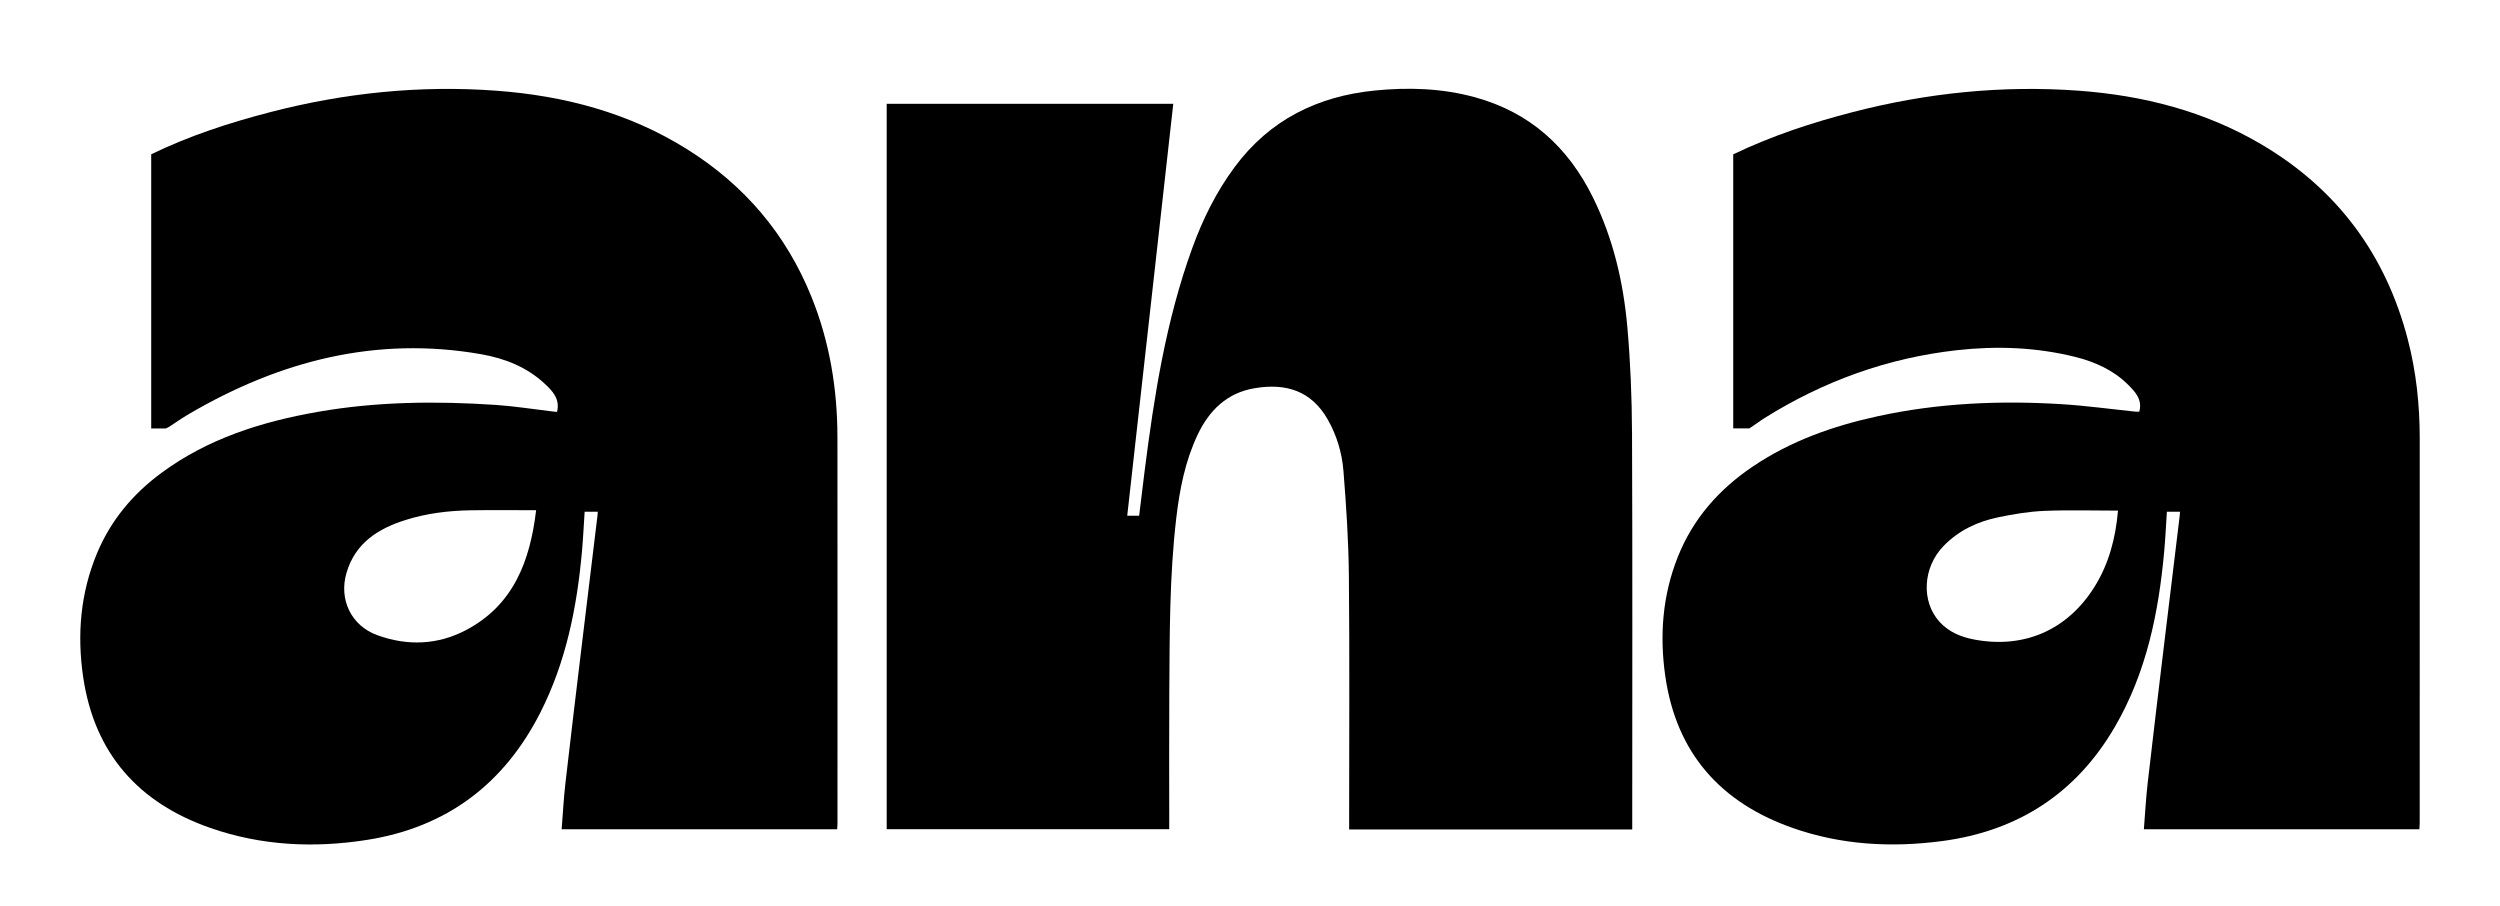 <?xml version="1.0" encoding="UTF-8"?><svg id="Layer_1" xmlns="http://www.w3.org/2000/svg" viewBox="0 0 1998.51 724.18"><defs><style>.cls-1{fill:none;}.cls-1,.cls-2{stroke-width:0px;}.cls-2{fill:#000;}</style></defs><path class="cls-1" d="M376.34,407.93c-17.71.29-35.22,2.4-52.18,7.76-22.01,6.95-40.12,18.4-47.14,42.14-6.35,21.46,3.8,42.38,24.52,49.91,24.15,8.78,48.32,7.86,70.88-3.99,38.05-19.99,51.31-55.24,56.14-95.88-18.11,0-35.18-.22-52.23.06Z"/><path class="cls-1" d="M1634.09,408.41c-12.18.52-24.4,2.57-36.38,5.04-16.79,3.46-31.93,10.48-44.14,23.15-16.43,17.03-17.99,44.15-3.03,60.55,7.3,8.01,16.83,11.99,27.15,13.99,40.14,7.8,75.03-7.38,96.69-42.05,11.61-18.58,16.88-39.14,18.76-60.9-20,0-39.55-.6-59.05.22Z"/><path class="cls-2" d="M1304.63,345.79c-.12-28.18-1.25-56.44-3.74-84.51-3.17-35.71-11.3-70.44-27.22-102.93-19.87-40.54-50.45-68.53-94.64-80.62-26.33-7.2-53.13-8.05-80.03-5.36-45.73,4.57-83.92,23.4-111.82,60.91-14.8,19.9-25.67,41.89-34.08,65.06-20.96,57.73-30.46,117.96-38.13,178.56-1.49,11.77-2.89,23.54-4.33,35.36h-9.52c12.3-110.03,24.54-219.54,36.8-329.28h-229.09v579.88h225.87v-7.26c0-33.6-.18-67.21.04-100.81.32-47.03.08-94.11,5.61-140.92,2.68-22.73,7.06-45.15,16.91-66.07,9.26-19.66,23.48-33.74,45.69-37.47,24.93-4.2,45.33,1.91,58.51,25.11,7.21,12.68,11.36,26.71,12.5,41.04,2.23,27.9,4.08,55.91,4.35,83.89.61,65.28.2,130.57.2,195.86v6.85h226.31c0-3.01,0-5.47,0-7.94,0-103.11.26-206.23-.17-309.34Z"/><path class="cls-2" d="M1924.81,271.37c-17.68-67.91-56.45-120.24-117.05-155.96-45.08-26.57-94.52-39.15-146.25-42.92-61.02-4.44-121.19,1.81-180.41,17.11-32.77,8.47-64.81,19.02-95.55,33.78v219.09s.05.01.08.02h12.81c1.77-1.15,3.96-2.65,6.7-4.6,1.69-1.2,3.43-2.44,5.22-3.56,47.26-29.62,98.51-48.18,153.99-54.38,31.69-3.54,63.32-2.39,94.43,5.33,15.84,3.94,30.6,10.52,42.35,22.2,5.73,5.7,11.68,11.91,9.03,21.61-1.12,0-2.06.08-2.99-.01-19.66-2.02-39.28-4.75-58.99-5.97-49.46-3.06-98.66-.94-147.26,9.66-35.54,7.75-69.4,19.68-99.8,40.2-26.95,18.19-47.64,41.63-59.78,72-12.34,30.87-14.79,62.97-10.09,95.63,8.84,61.38,44.13,101.02,101.85,121.29,38.81,13.63,79,15.82,119.46,10.46,60.54-8.01,107.04-38.08,137.95-91.08,25.32-43.42,35.11-91.33,39.58-140.66.95-10.47,1.42-20.99,2.12-31.53h10.5c-.11,1.38-.14,2.34-.26,3.29-4.08,33.69-8.2,67.37-12.25,101.07-4.51,37.52-9.06,75.03-13.35,112.57-1.39,12.12-2.02,24.33-3.04,36.93h220.27c.09-1.98.24-3.67.24-5.36,0-102.33-.01-204.66.02-306.99,0-26.8-2.78-53.29-9.53-79.21ZM1674.37,469.09c-21.66,34.66-56.55,49.85-96.69,42.05-10.32-2.01-19.85-5.98-27.15-13.99-14.96-16.4-13.4-43.52,3.03-60.55,12.22-12.67,27.36-19.68,44.14-23.15,11.97-2.47,24.19-4.52,36.38-5.04,19.49-.83,39.05-.22,59.05-.22-1.88,21.76-7.15,42.32-18.76,60.9Z"/><path class="cls-1" d="M376.34,407.93c-17.71.29-35.22,2.4-52.18,7.76-22.01,6.95-40.12,18.4-47.14,42.14-6.35,21.46,3.8,42.38,24.52,49.91,24.15,8.78,48.32,7.86,70.88-3.99,38.05-19.99,51.31-55.24,56.14-95.88-18.11,0-35.18-.22-52.23.06Z"/><path class="cls-2" d="M669.44,349.39c-.04-38.73-6.27-76.37-20.9-112.45-20.3-50.04-53.64-89.08-99.31-117.67-46.67-29.22-98.35-42.77-152.65-46.77-61.01-4.49-121.19,1.76-180.41,17.11-32.76,8.49-64.84,18.92-95.3,33.74v219.15h11.65c1.95-.71,3.91-2.06,7.31-4.39,3.8-2.6,7.68-5.1,11.66-7.42,72.28-42.19,149.14-62.2,233-47.55,19.02,3.32,36.69,10.3,51.02,23.67,6.17,5.75,12.4,12.22,9.76,22.51-1.97-.23-3.67-.42-5.36-.62-14.49-1.7-28.93-4.03-43.47-5-47.65-3.18-95.2-2.74-142.43,5.55-44.91,7.88-87.7,21.32-124.91,48.73-22.84,16.83-40.6,38-51.58,64.38-13.25,31.86-16.02,65.04-11.04,98.88,8.99,61.09,44.23,100.64,101.8,120.67,40.73,14.17,82.78,16.18,125.14,9.51,63.61-10.02,109.54-44.68,138.54-101.82,20.57-40.52,29.27-84.21,33.28-129.04.93-10.47,1.42-20.97,2.11-31.45h10.52c-.12,1.41-.17,2.37-.28,3.31-4.08,33.69-8.2,67.37-12.24,101.06-4.51,37.52-9.06,75.03-13.36,112.57-1.39,12.12-2.01,24.32-3.02,36.9h220.27c.09-1.85.24-3.35.24-4.85,0-102.9.06-205.81-.04-308.71ZM372.43,503.75c-22.56,11.85-46.74,12.78-70.88,3.99-20.72-7.54-30.87-28.45-24.52-49.91,7.02-23.74,25.13-35.19,47.14-42.14,16.96-5.36,34.48-7.47,52.18-7.76,17.05-.28,34.12-.06,52.23-.06-4.83,40.65-18.1,75.9-56.14,95.88Z"/></svg>